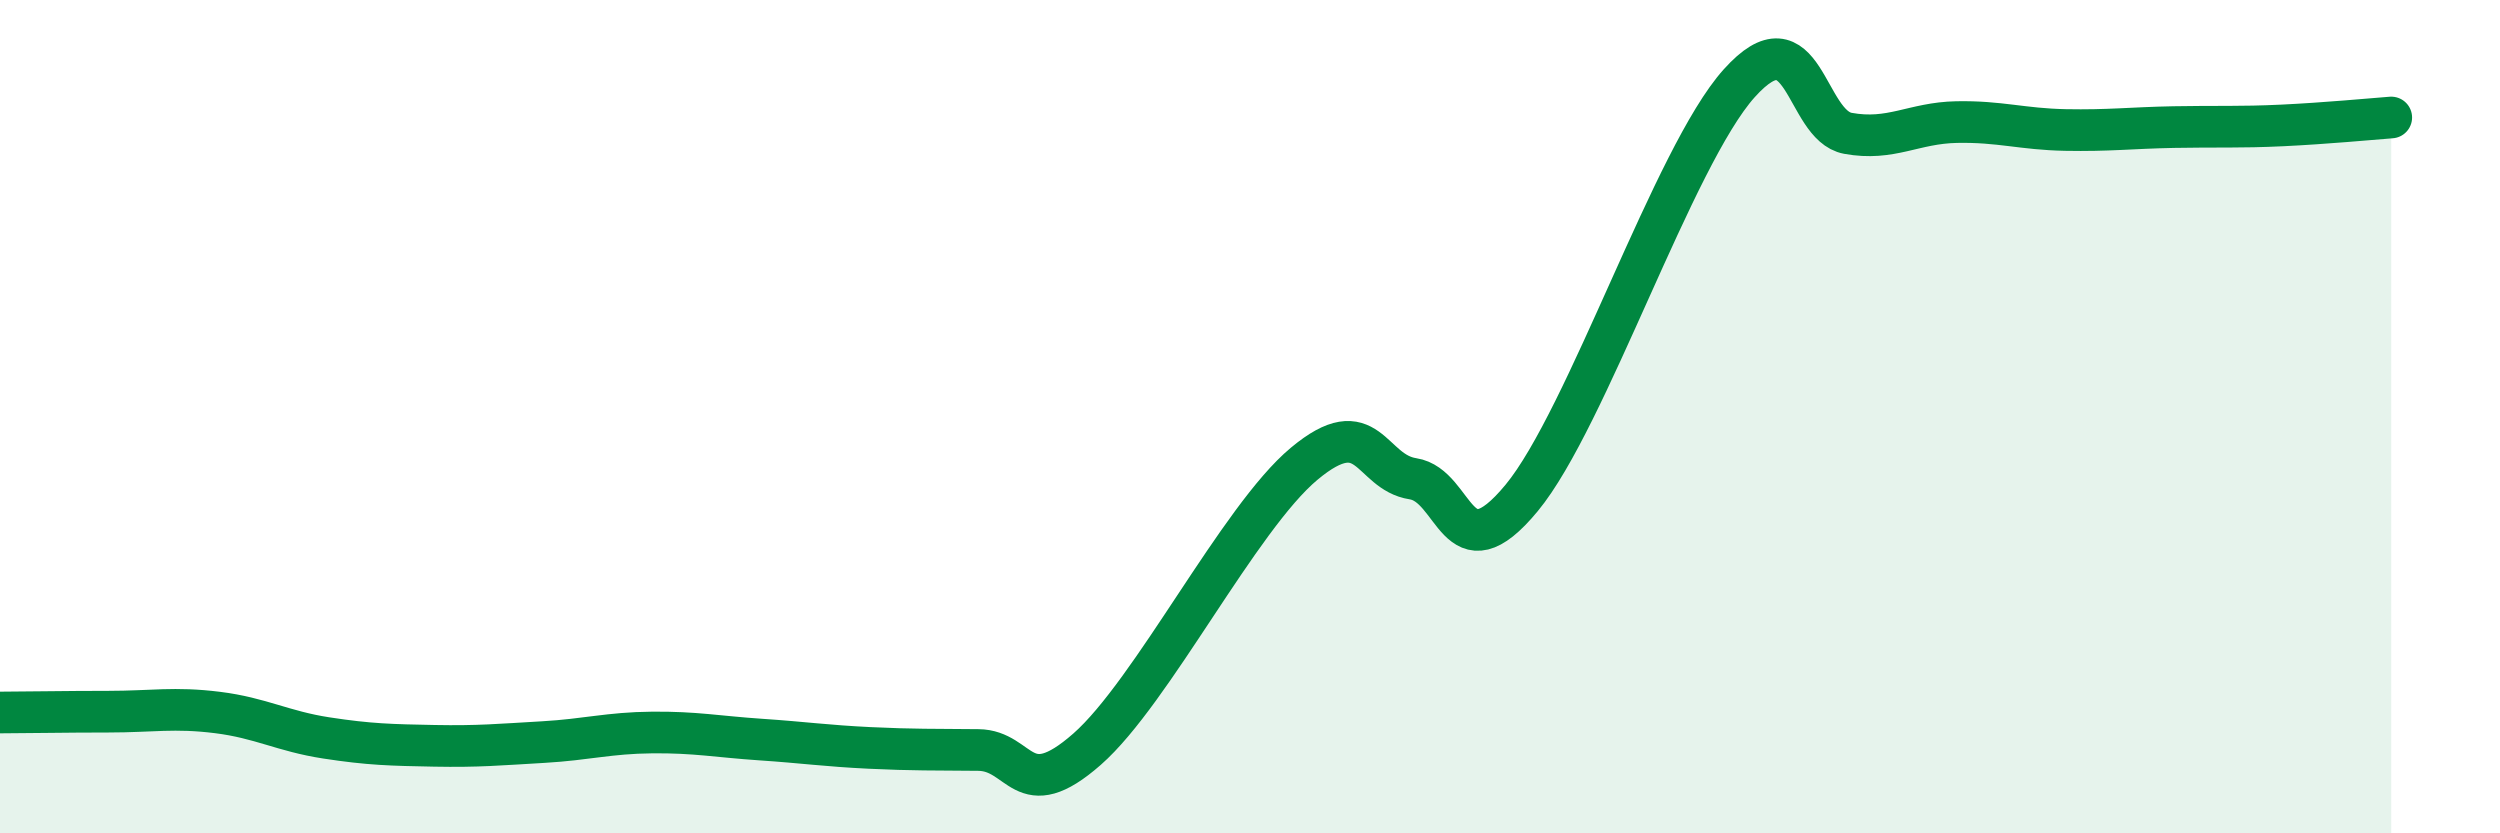 
    <svg width="60" height="20" viewBox="0 0 60 20" xmlns="http://www.w3.org/2000/svg">
      <path
        d="M 0,17.1 C 0.52,17.1 1.57,17.08 2.61,17.08 C 3.65,17.08 4.18,16.97 5.22,17.1 C 6.26,17.23 6.79,17.55 7.83,17.71 C 8.87,17.87 9.39,17.88 10.43,17.9 C 11.47,17.92 12,17.87 13.04,17.81 C 14.08,17.75 14.61,17.59 15.65,17.58 C 16.69,17.57 17.22,17.68 18.26,17.75 C 19.3,17.82 19.83,17.9 20.87,17.95 C 21.91,18 22.44,17.99 23.48,18 C 24.52,18.01 24.53,19.35 26.09,17.98 C 27.65,16.61 29.74,12.43 31.3,11.13 C 32.86,9.83 32.87,11.33 33.91,11.49 C 34.95,11.65 34.95,13.85 36.52,11.95 C 38.09,10.05 40.17,3.75 41.74,2 C 43.31,0.25 43.31,3.01 44.35,3.2 C 45.39,3.39 45.92,2.95 46.96,2.93 C 48,2.91 48.53,3.1 49.57,3.12 C 50.61,3.14 51.13,3.07 52.17,3.05 C 53.21,3.03 53.74,3.06 54.78,3.01 C 55.82,2.96 56.87,2.86 57.39,2.82L57.39 20L0 20Z"
        fill="#008740"
        opacity="0.1"
        stroke-linecap="round"
        stroke-linejoin="round"
      />
      <path
        d="M 0,17.1 C 0.52,17.1 1.57,17.08 2.61,17.08 C 3.65,17.08 4.18,16.97 5.22,17.1 C 6.26,17.23 6.79,17.55 7.83,17.71 C 8.87,17.87 9.39,17.88 10.43,17.9 C 11.47,17.92 12,17.87 13.04,17.81 C 14.08,17.75 14.61,17.59 15.65,17.58 C 16.69,17.57 17.22,17.68 18.26,17.75 C 19.3,17.82 19.83,17.9 20.87,17.95 C 21.91,18 22.44,17.99 23.48,18 C 24.52,18.01 24.53,19.35 26.09,17.98 C 27.65,16.61 29.74,12.43 31.3,11.13 C 32.86,9.83 32.87,11.33 33.91,11.49 C 34.95,11.65 34.95,13.85 36.52,11.95 C 38.09,10.05 40.17,3.75 41.74,2 C 43.31,0.25 43.31,3.01 44.35,3.2 C 45.39,3.39 45.92,2.95 46.96,2.93 C 48,2.91 48.53,3.1 49.57,3.12 C 50.61,3.14 51.13,3.07 52.17,3.05 C 53.21,3.03 53.74,3.06 54.78,3.01 C 55.82,2.96 56.87,2.86 57.39,2.82"
        stroke="#008740"
        stroke-width="1"
        fill="none"
        stroke-linecap="round"
        stroke-linejoin="round"
      />
    </svg>
  